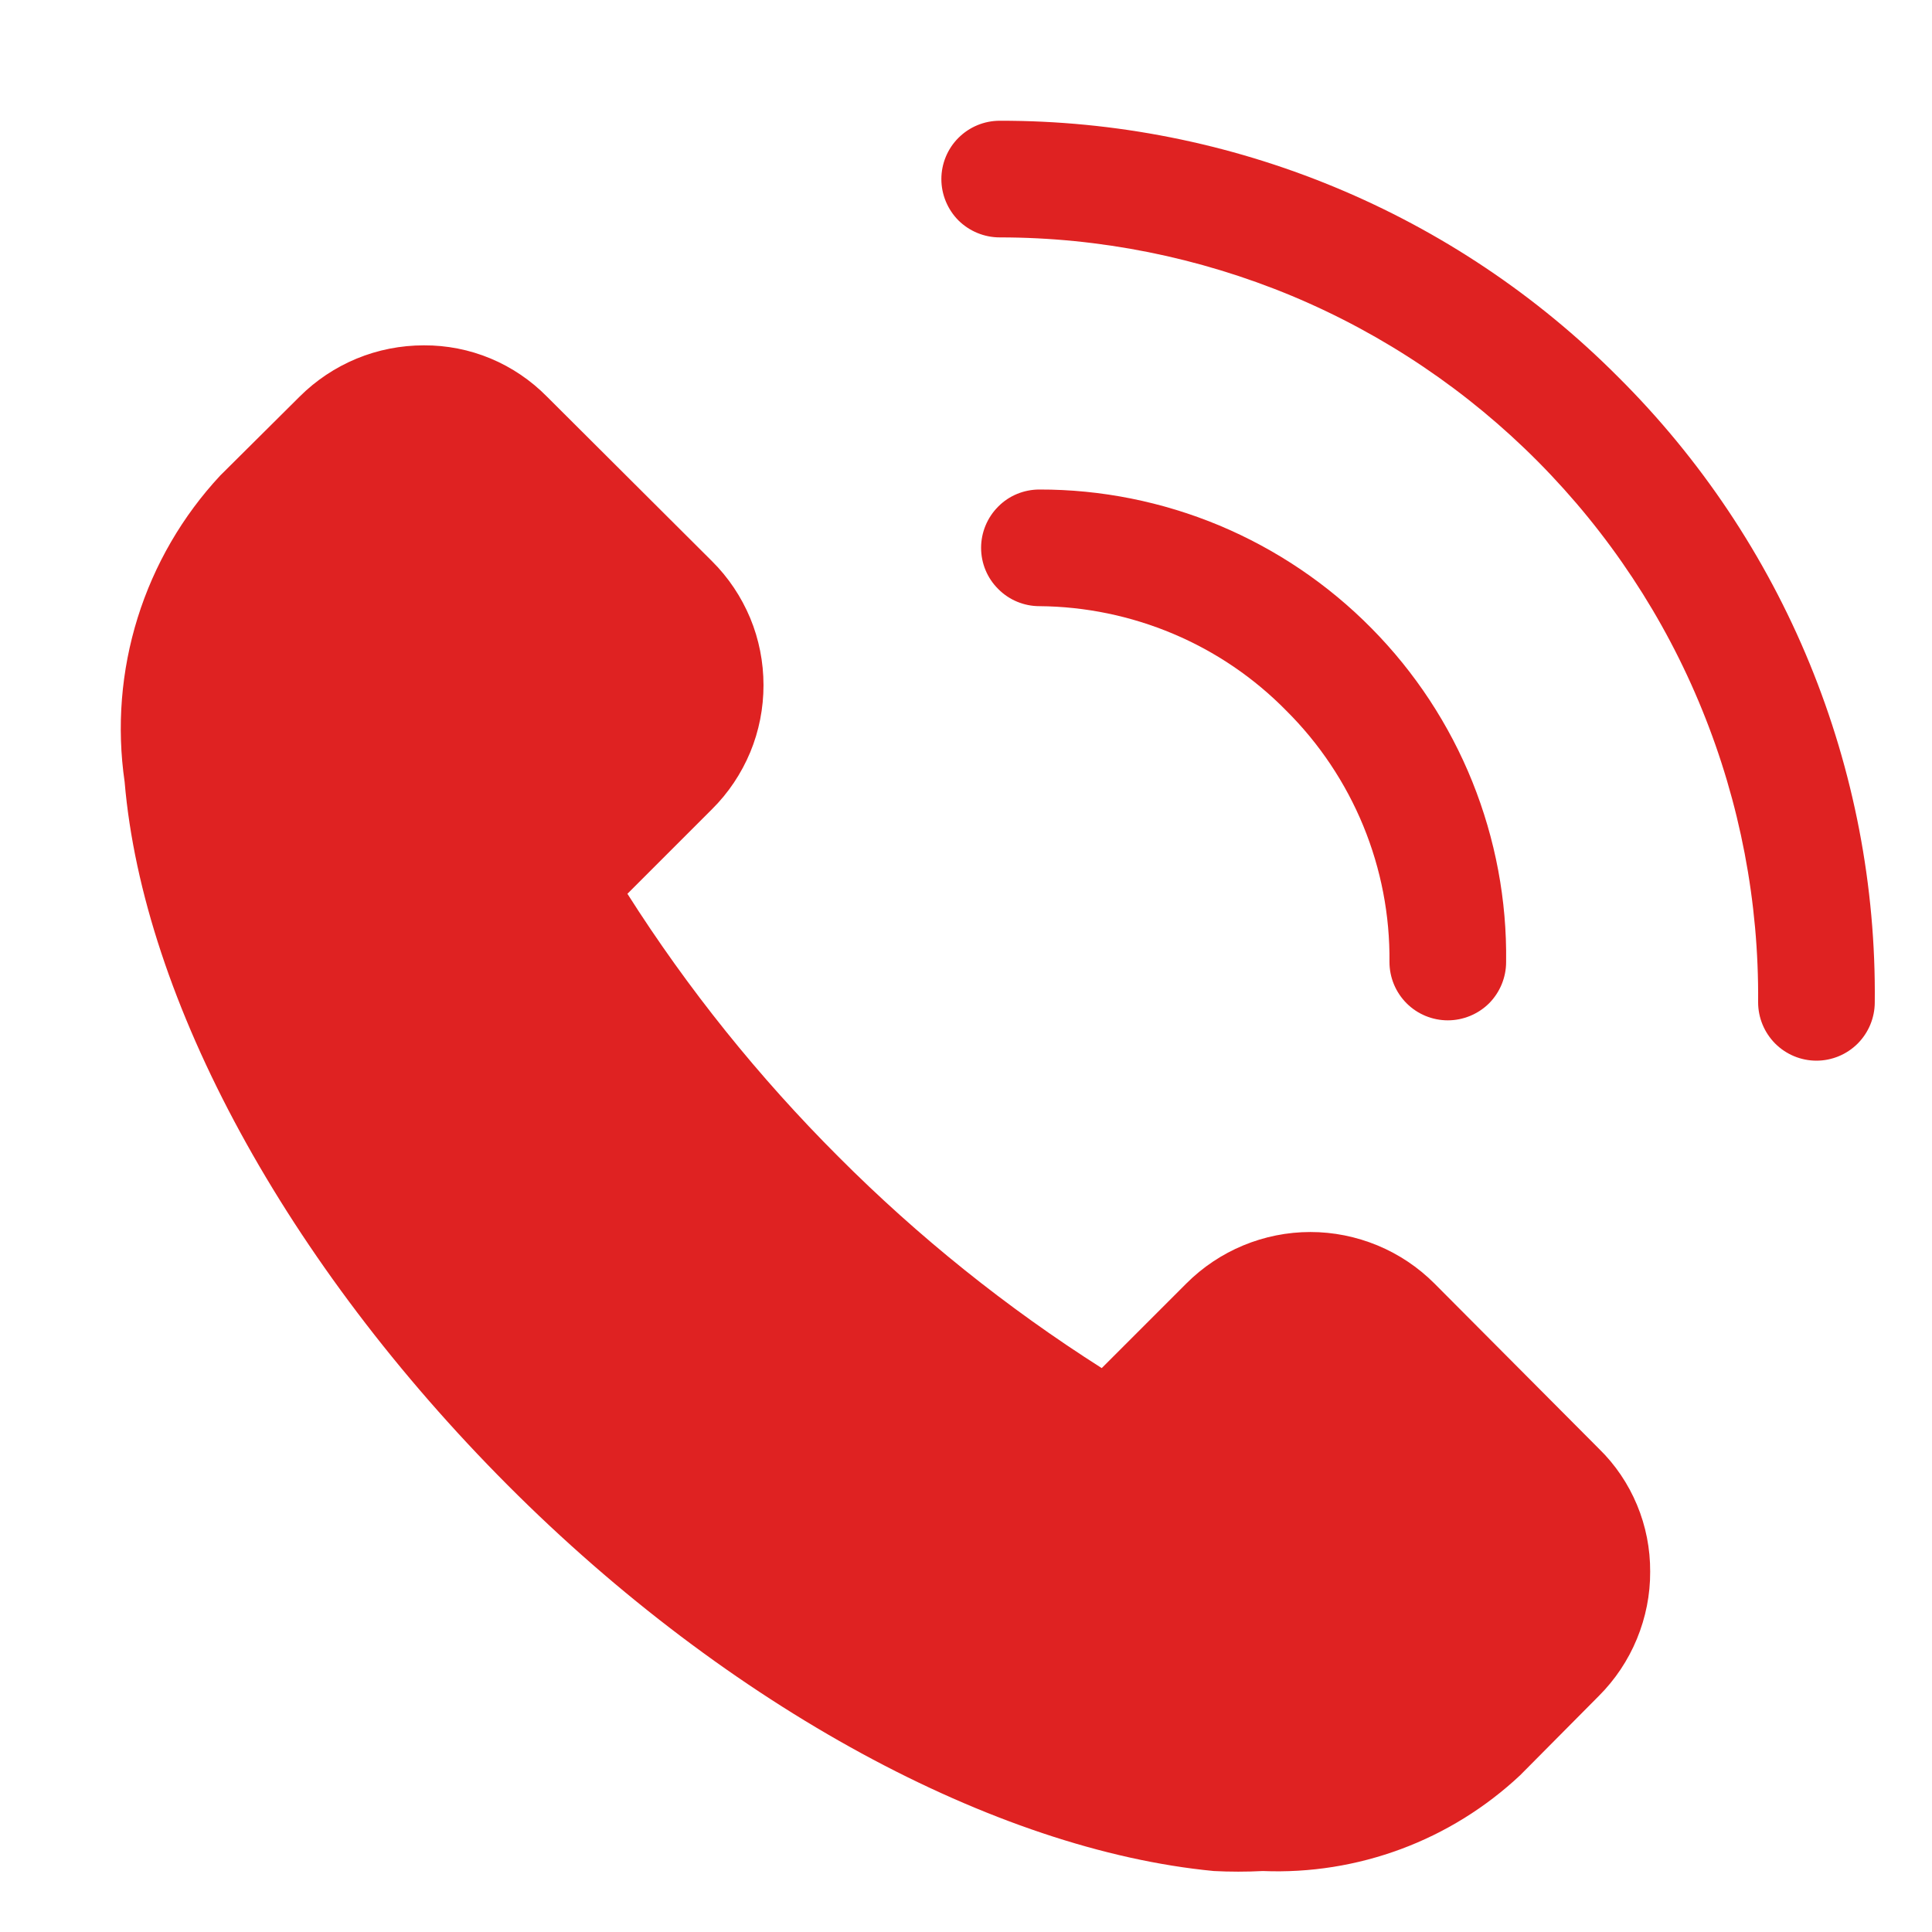<svg width="16" height="16" viewBox="0 0 16 16" fill="none" xmlns="http://www.w3.org/2000/svg">
<path d="M11.879 10.629C11.744 10.494 11.584 10.387 11.408 10.314C11.231 10.241 11.043 10.203 10.852 10.203C10.661 10.203 10.472 10.241 10.296 10.314C10.12 10.387 9.96 10.494 9.825 10.629L9.124 11.33C8.336 10.829 7.605 10.243 6.945 9.581C6.284 8.921 5.697 8.191 5.196 7.402L5.897 6.701C6.032 6.567 6.139 6.407 6.213 6.23C6.286 6.054 6.323 5.865 6.323 5.675C6.323 5.484 6.286 5.295 6.213 5.119C6.139 4.942 6.032 4.782 5.897 4.648L4.53 3.285C4.397 3.15 4.238 3.042 4.063 2.969C3.888 2.896 3.7 2.859 3.51 2.86C3.319 2.86 3.13 2.897 2.953 2.97C2.777 3.043 2.616 3.15 2.481 3.285L1.824 3.938C1.511 4.274 1.277 4.677 1.14 5.116C1.003 5.555 0.966 6.019 1.032 6.474C1.186 8.286 2.375 10.465 4.206 12.301C6.037 14.137 8.24 15.321 10.052 15.495C10.187 15.502 10.323 15.502 10.458 15.495C10.848 15.511 11.237 15.449 11.603 15.313C11.969 15.177 12.304 14.969 12.589 14.702L13.241 14.045C13.376 13.91 13.483 13.75 13.556 13.573C13.629 13.396 13.667 13.207 13.666 13.016C13.667 12.826 13.63 12.638 13.557 12.463C13.484 12.288 13.377 12.129 13.241 11.997L11.879 10.629ZM13.4 3.121C12.729 2.447 11.931 1.913 11.052 1.549C10.173 1.185 9.23 0.998 8.279 1C8.151 1 8.028 1.051 7.937 1.142C7.847 1.232 7.796 1.355 7.796 1.483C7.796 1.611 7.847 1.734 7.937 1.825C8.028 1.915 8.151 1.966 8.279 1.966C9.108 1.966 9.929 2.131 10.695 2.449C11.46 2.768 12.155 3.236 12.739 3.825C13.323 4.414 13.785 5.112 14.097 5.88C14.41 6.649 14.567 7.471 14.56 8.3C14.56 8.429 14.611 8.551 14.701 8.642C14.792 8.733 14.915 8.784 15.043 8.784C15.171 8.784 15.294 8.733 15.385 8.642C15.475 8.551 15.526 8.429 15.526 8.3C15.536 7.339 15.352 6.385 14.987 5.496C14.622 4.606 14.082 3.799 13.4 3.121Z" fill="#DF2222"/>
<path d="M10.652 5.885C10.926 6.157 11.143 6.482 11.29 6.839C11.437 7.197 11.511 7.58 11.507 7.967C11.507 8.095 11.558 8.218 11.649 8.309C11.739 8.399 11.862 8.45 11.99 8.45C12.118 8.45 12.241 8.399 12.332 8.309C12.422 8.218 12.473 8.095 12.473 7.967C12.48 7.455 12.384 6.948 12.193 6.473C12.002 5.999 11.718 5.567 11.358 5.203C10.999 4.839 10.571 4.55 10.099 4.352C9.626 4.155 9.12 4.053 8.608 4.054C8.48 4.054 8.357 4.104 8.267 4.195C8.176 4.286 8.125 4.409 8.125 4.537C8.125 4.665 8.176 4.788 8.267 4.878C8.357 4.969 8.48 5.02 8.608 5.02C8.989 5.023 9.365 5.101 9.716 5.249C10.067 5.397 10.385 5.613 10.652 5.885Z" fill="#DF2222"/>
</svg>
